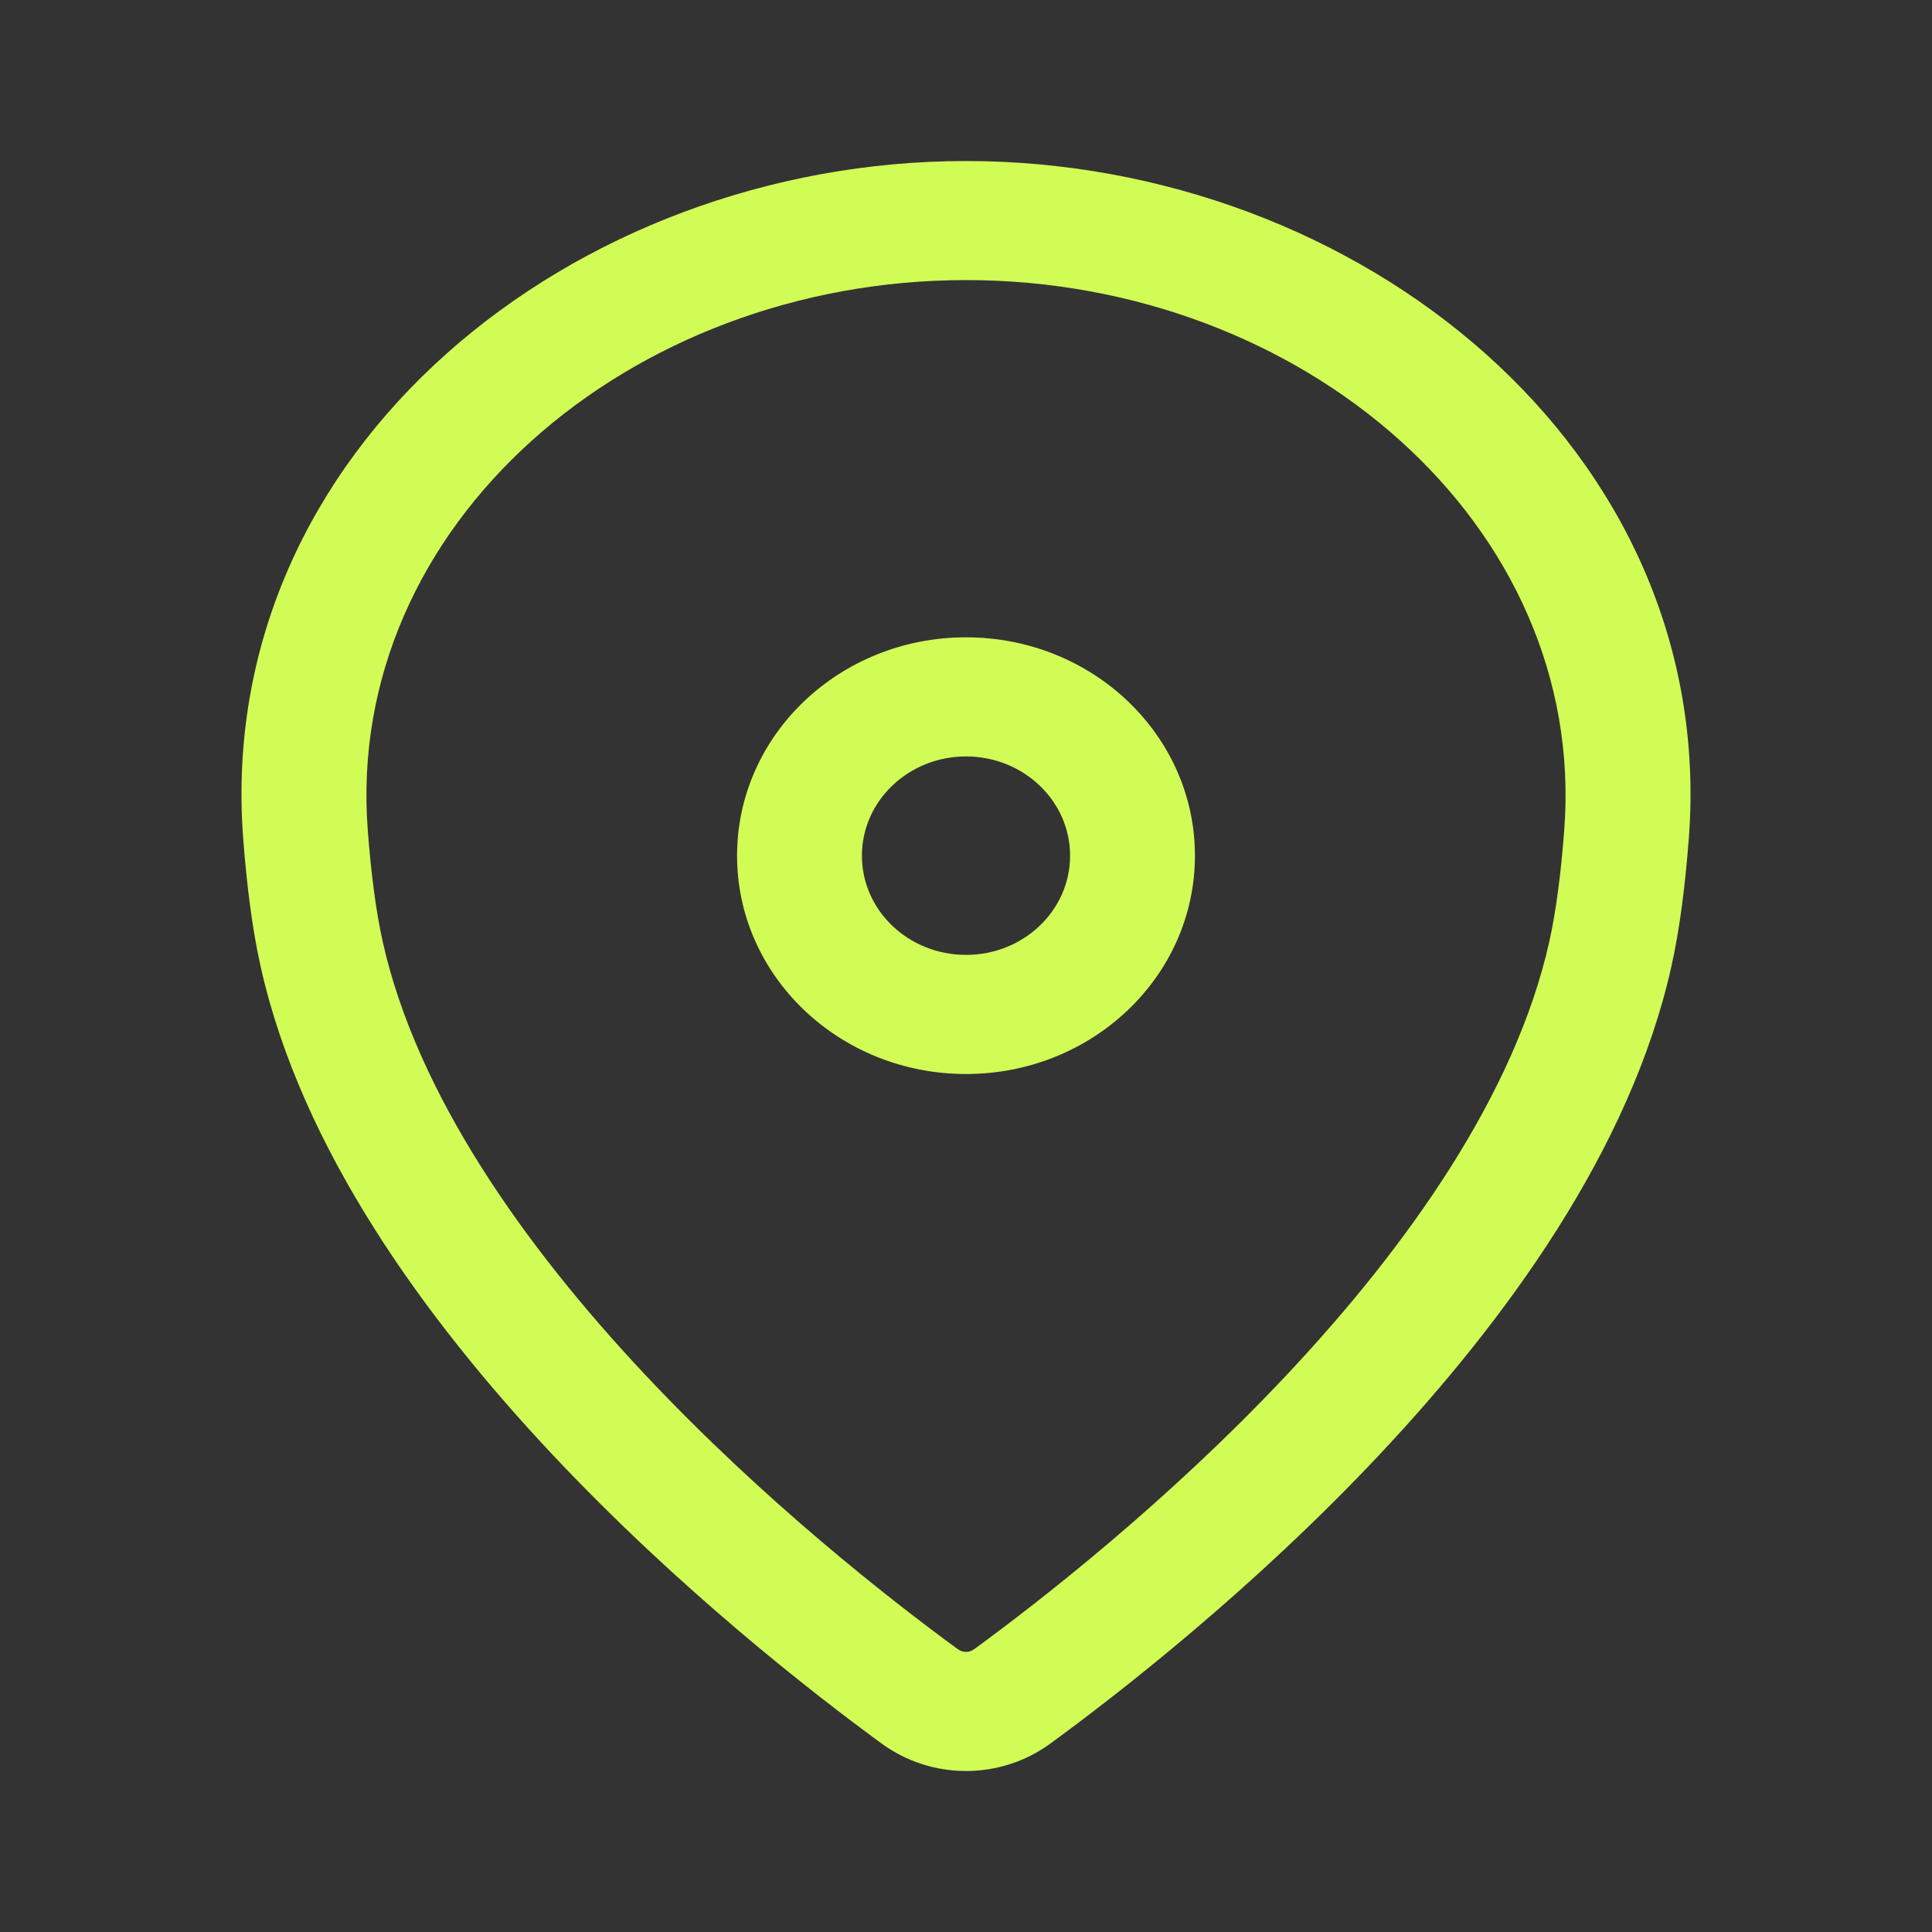 <?xml version="1.0" encoding="UTF-8"?>
<svg xmlns="http://www.w3.org/2000/svg" width="32" height="32" viewBox="0 0 32 32" fill="none">
  <rect x="0" y="0" width="32" height="32" fill="#333333" stroke="none"/>
  <path fill-rule="evenodd" clip-rule="evenodd" d="M16 4.639C10.417 4.639 5.708 8.695 6.091 13.746C6.146 14.471 6.228 15.101 6.34 15.602C6.906 18.126 8.68 20.634 10.679 22.763C12.661 24.874 14.771 26.517 15.861 27.313C15.948 27.377 16.052 27.377 16.139 27.313C17.229 26.517 19.339 24.874 21.321 22.763C23.32 20.634 25.094 18.126 25.66 15.602C25.772 15.101 25.854 14.471 25.909 13.746C26.292 8.695 21.583 4.639 16 4.639ZM4.028 13.889C3.539 7.444 9.497 2.667 16 2.667C22.503 2.667 28.461 7.444 27.972 13.889C27.913 14.661 27.822 15.39 27.682 16.014C27.005 19.04 24.945 21.86 22.862 24.079C20.762 26.316 18.542 28.042 17.397 28.879C16.567 29.485 15.433 29.485 14.603 28.879C13.458 28.042 11.238 26.316 9.138 24.079C7.055 21.86 4.995 19.04 4.318 16.014C4.178 15.39 4.087 14.661 4.028 13.889Z" fill="#D1FC56"></path>
  <path fill-rule="evenodd" clip-rule="evenodd" d="M16 12.529C15.048 12.529 14.276 13.265 14.276 14.173C14.276 15.081 15.048 15.816 16 15.816C16.952 15.816 17.724 15.081 17.724 14.173C17.724 13.265 16.952 12.529 16 12.529ZM12.208 14.173C12.208 12.175 13.906 10.556 16 10.556C18.094 10.556 19.792 12.175 19.792 14.173C19.792 16.17 18.094 17.789 16 17.789C13.906 17.789 12.208 16.17 12.208 14.173Z" fill="#D1FC56"></path>
</svg>
